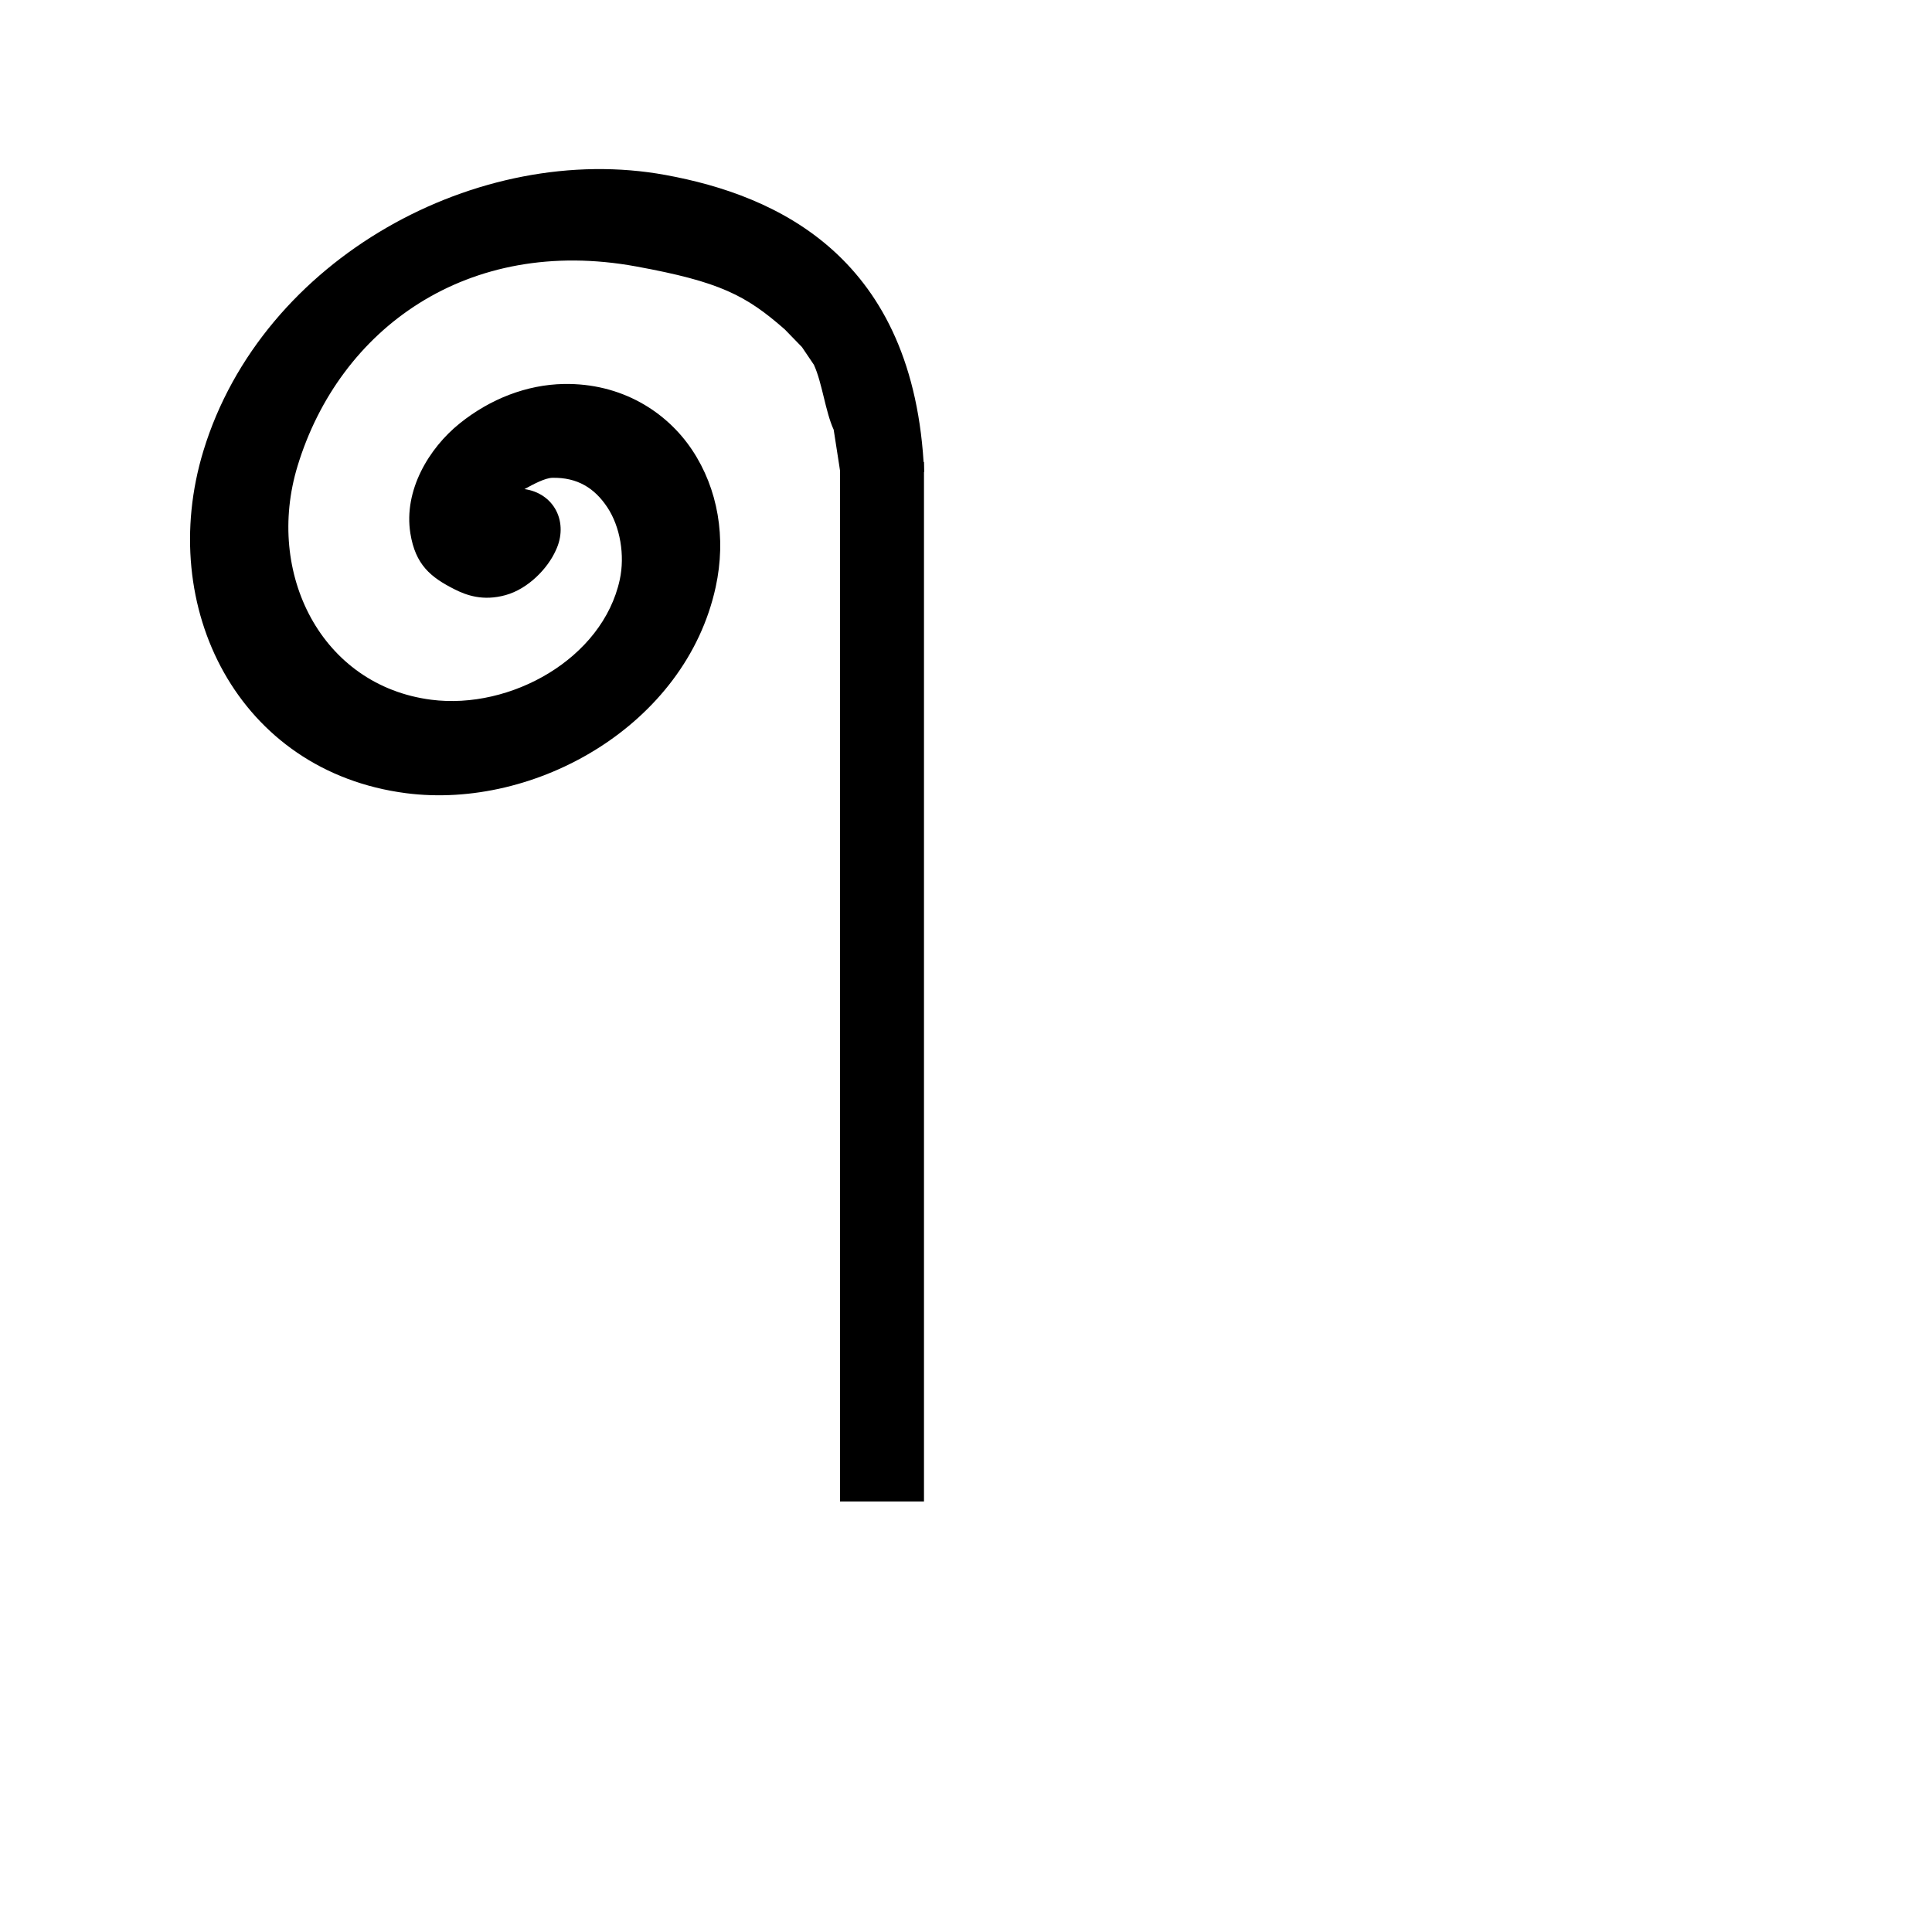 <?xml version="1.0"?><svg width="32" height="32" xmlns="http://www.w3.org/2000/svg">
 <title>black spiral antennae</title>

 <g>
  <title>Layer 1</title>
  <path transform="rotate(53.725 8.766 7.614)" d="m12.799,2.461c-2.962,-1.982 -5.133,-0.747 -6.499,0.543c-2.283,2.155 -2.849,6.196 -0.844,8.876c1.62,2.166 4.622,2.675 6.557,0.646c1.49,-1.563 1.829,-4.399 0.281,-6.153c-0.553,-0.627 -1.291,-0.993 -2.057,-1.029c-0.766,-0.036 -1.594,0.288 -2.145,1.069c-0.35,0.497 -0.521,1.123 -0.492,1.775c0.029,0.652 0.343,1.405 0.984,1.735c0.471,0.242 0.787,0.158 1.178,-0.04c0.195,-0.099 0.441,-0.26 0.58,-0.625c0.139,-0.365 0.057,-0.826 -0.105,-1.11c-0.115,-0.214 -0.308,-0.359 -0.525,-0.394c-0.217,-0.035 -0.437,0.043 -0.6,0.212c0.023,-0.173 0.053,-0.384 0.123,-0.484c0.238,-0.337 0.548,-0.462 0.932,-0.444c0.384,0.018 0.815,0.233 1.09,0.545c0.884,1.002 0.668,2.733 -0.246,3.692c-1.269,1.332 -3.321,0.978 -4.43,-0.504c-1.429,-1.91 -1.408,-4.532 0.65,-6.476c1.029,-0.972 1.464,-1.185 2.3,-1.37l0.404,-0.056l0.353,0.014c0.324,0.066 0.737,0.306 1.061,0.372l0.888,0.461l0.562,-1.254z" stroke-linejoin="round" stroke-linecap="round" stroke-width="2.625" fill-rule="evenodd" fill="black" id="svg_1"/>
  <rect id="svg_3" height="17.217" width="1.391" y="7.652" x="13.913" stroke-linecap="round" stroke-linejoin="round" stroke-dasharray="null" stroke-width="2.625" fill="black"/>
 </g>
</svg>